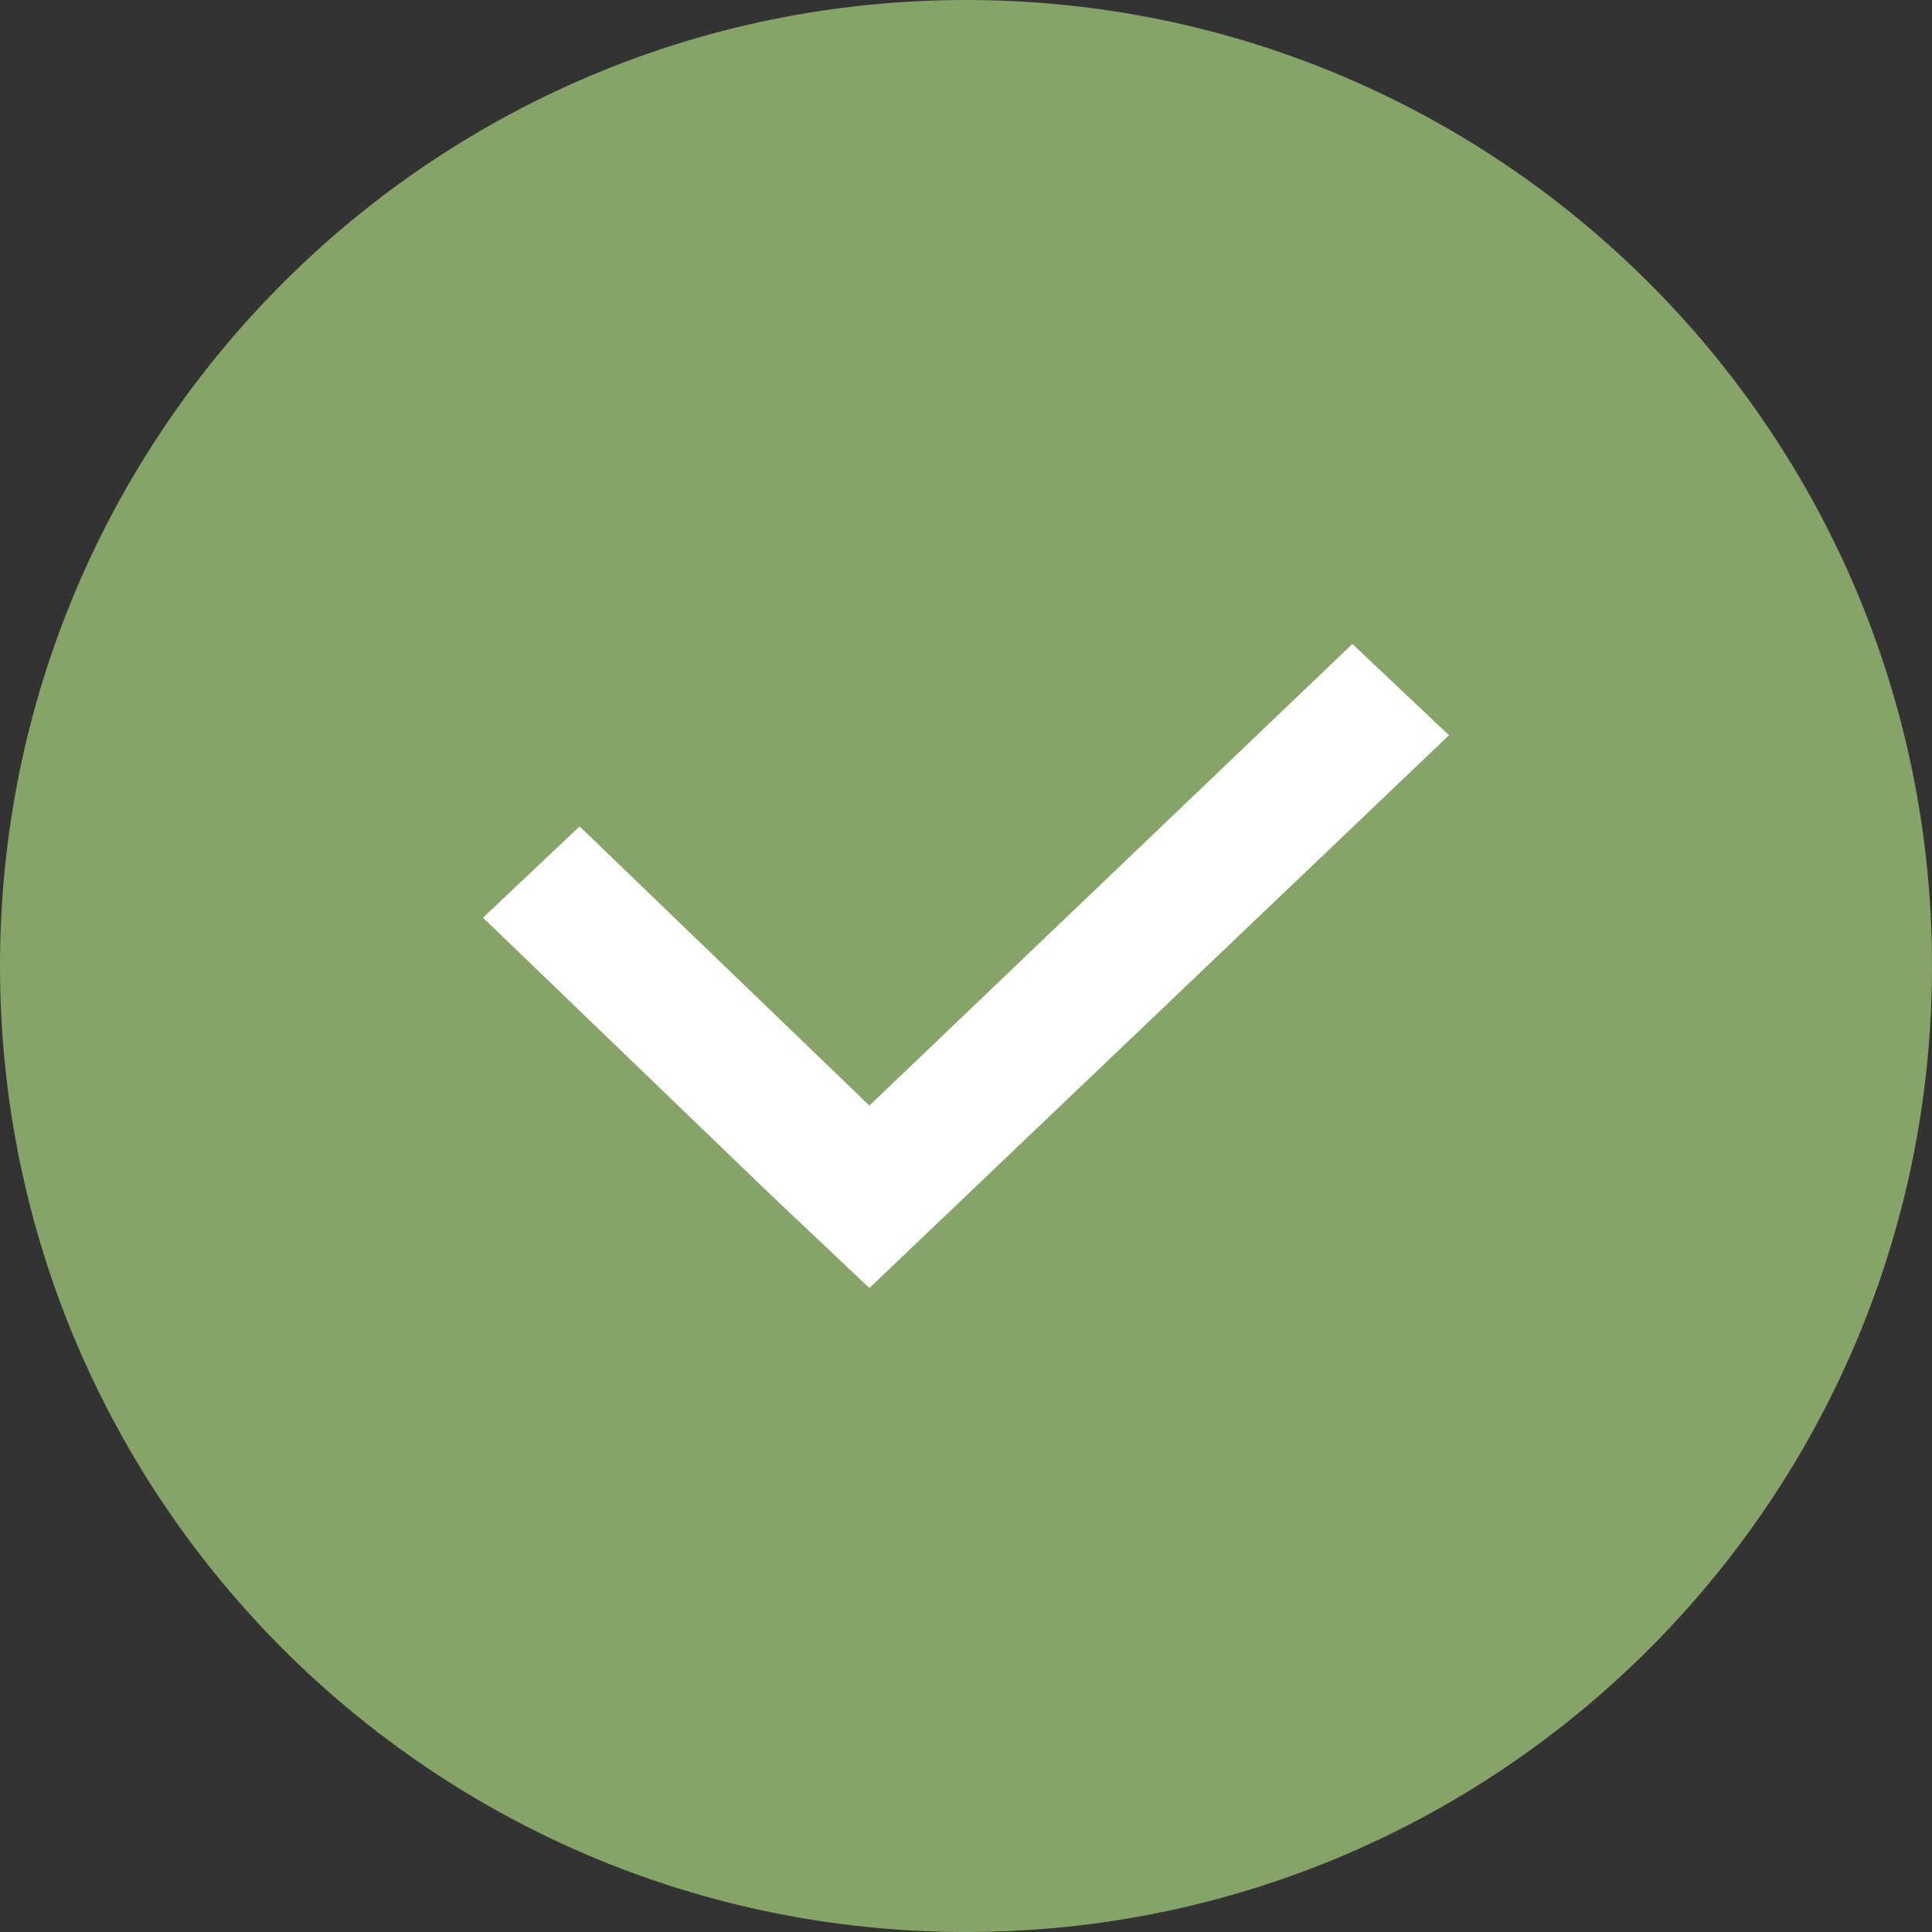 <svg width="16" height="16" viewBox="0 0 16 16" fill="none" xmlns="http://www.w3.org/2000/svg">
<rect x="0" y="0" width="16" height="16" fill="#333333" stroke="none"/>
<path d="M8 16C12.418 16 16 12.418 16 8C16 3.582 12.418 0 8 0C3.582 0 0 3.582 0 8C0 12.418 3.582 16 8 16Z" fill="#86A368"/>
<path d="M11.2 5.333L7.2 9.156L4.8 6.844L4 7.6L6.4 9.911L7.2 10.667L12 6.089L11.2 5.333Z" fill="white"/>
</svg>
